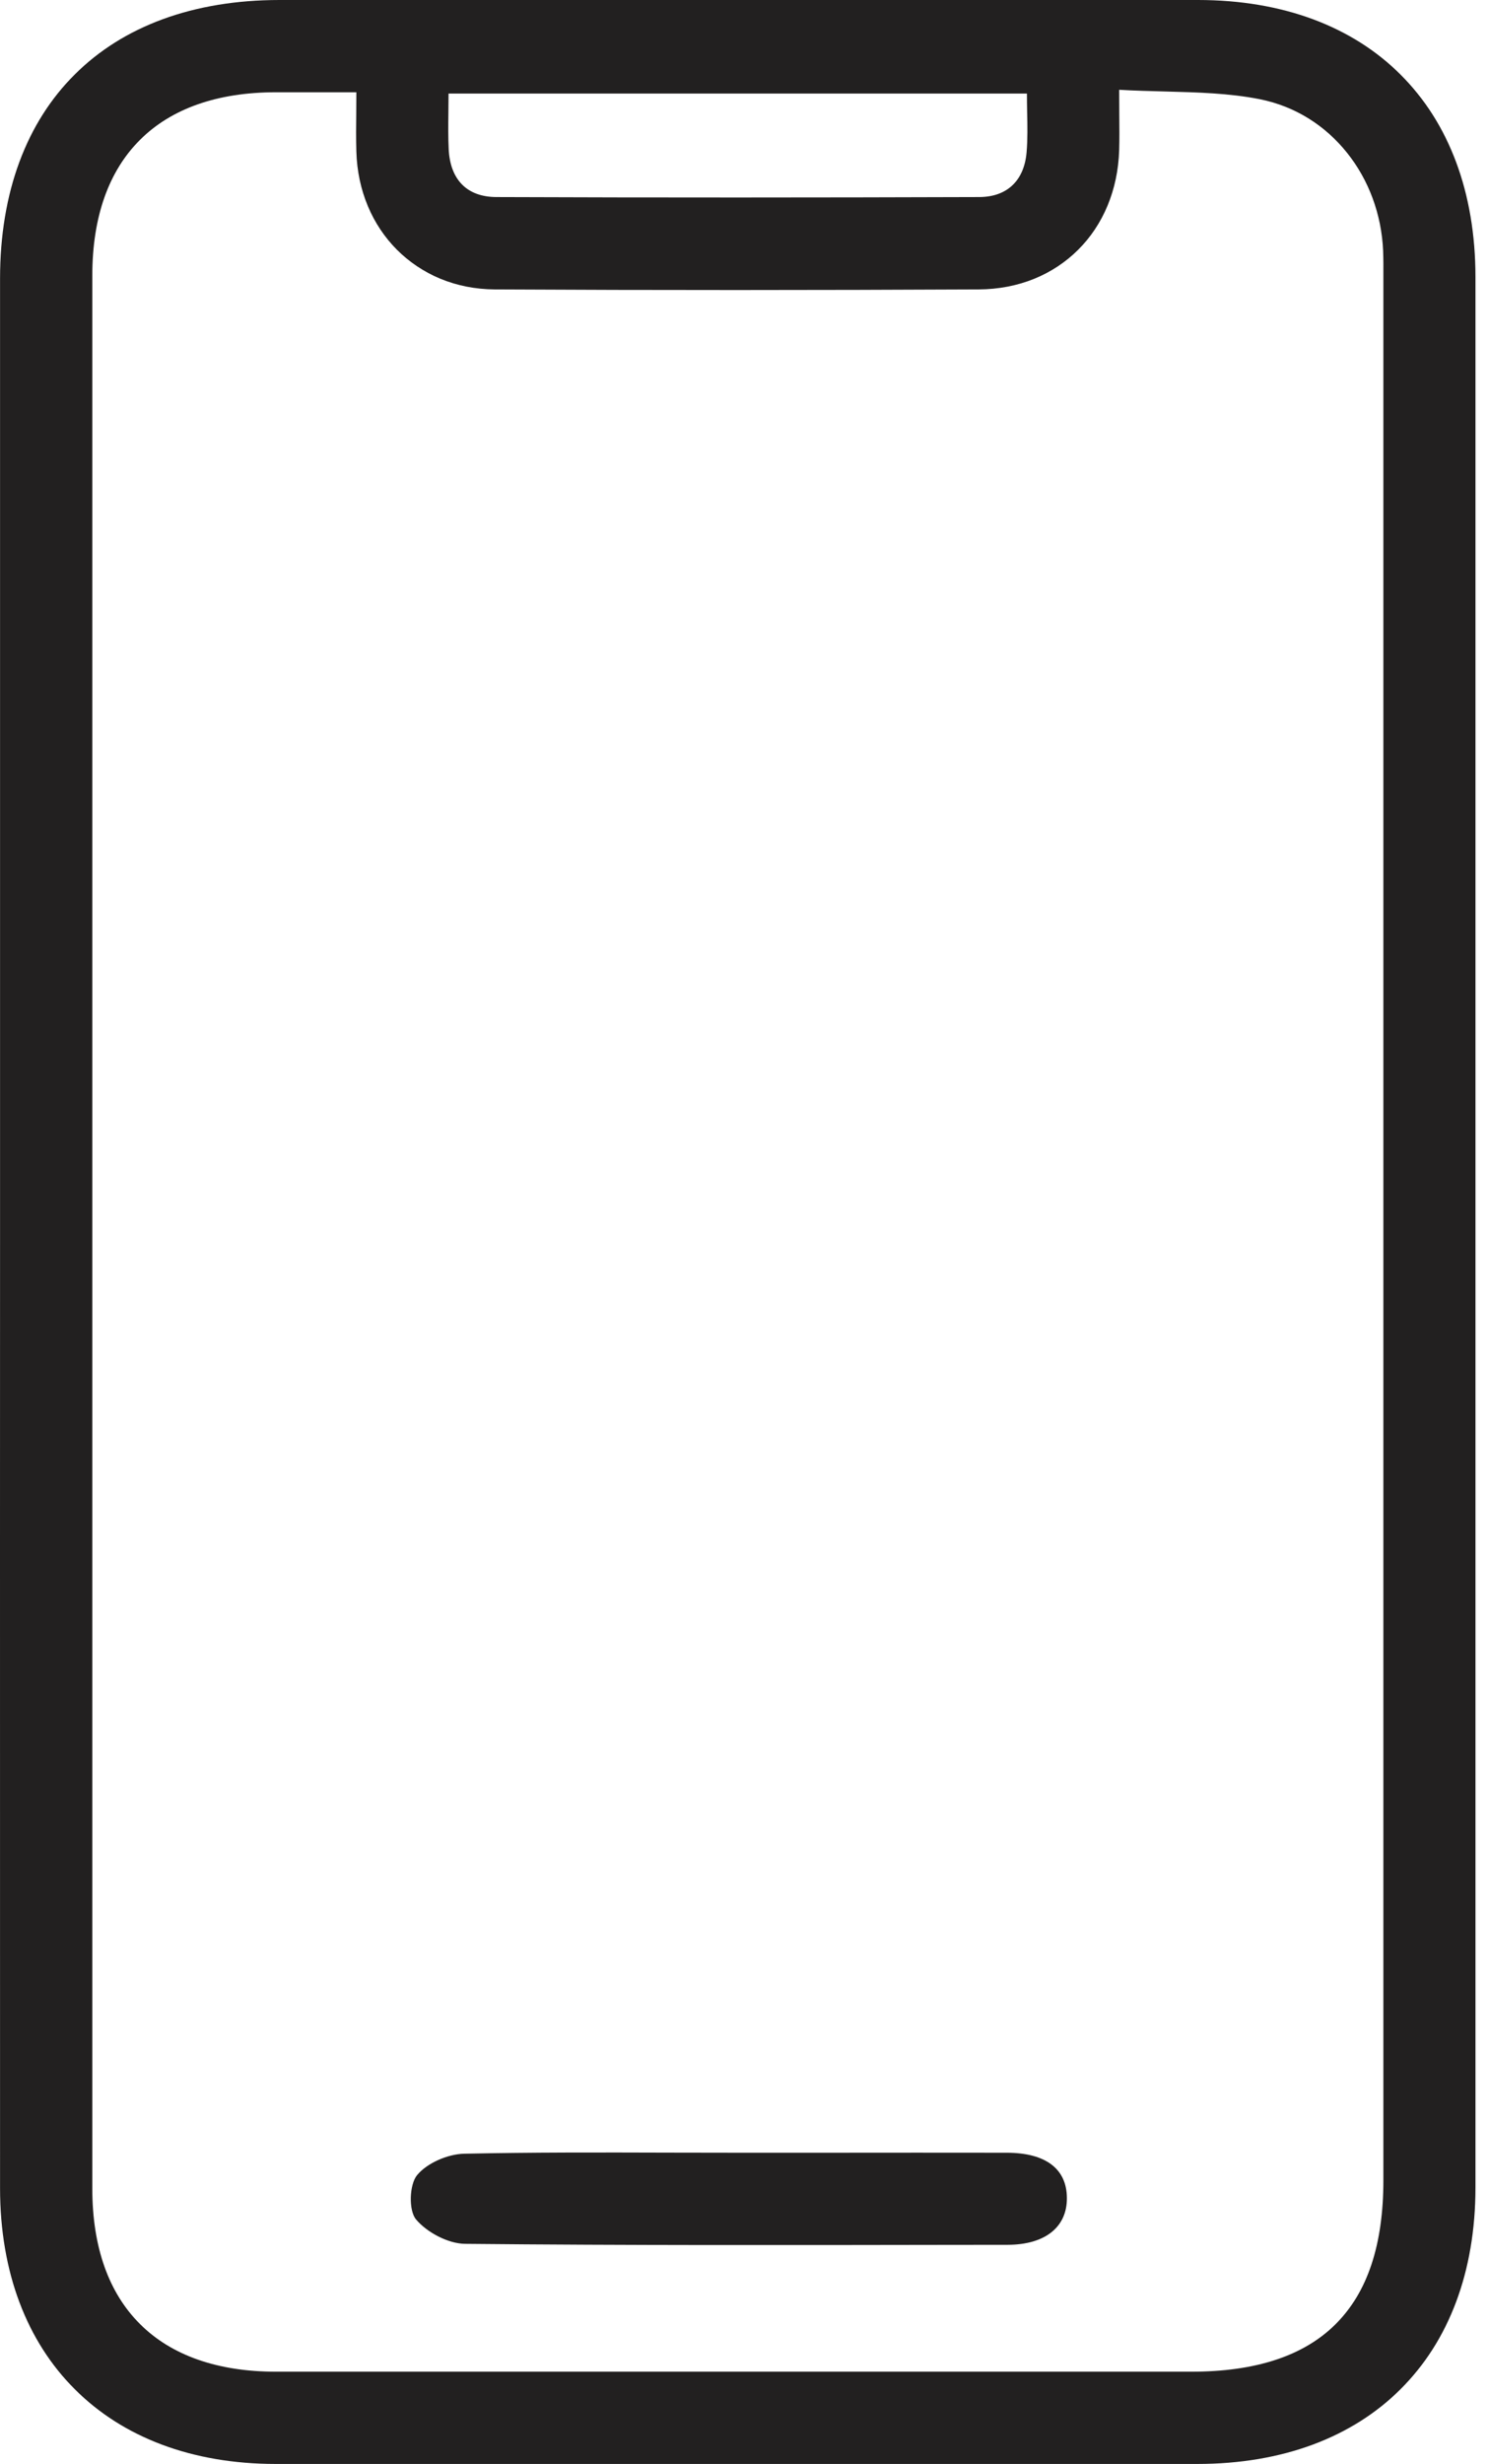 <svg width="29" height="48" viewBox="0 0 29 48" fill="none" xmlns="http://www.w3.org/2000/svg">
<path fill-rule="evenodd" clip-rule="evenodd" d="M0.001 5.423V23.963C0.001 26.037 0.001 28.111 0 30.186C4.35474e-09 34.334 -0 38.483 0.001 42.632C0.002 45.91 2.096 48 5.373 48H23.336C26.663 48 28.756 45.919 28.756 42.609V5.401C28.755 2.08 26.671 0 23.347 0H5.448C2.07 0 0.002 2.058 0.001 5.423ZM21.814 2.228C21.813 2.083 21.812 1.926 21.812 1.749H21.814C22.117 1.767 22.415 1.774 22.707 1.782C23.344 1.799 23.956 1.815 24.549 1.932C25.948 2.21 26.894 3.457 26.956 4.885C26.962 5.05 26.962 5.217 26.961 5.383C26.961 5.431 26.961 5.478 26.961 5.526V42.476C26.961 44.975 25.728 46.203 23.215 46.203H5.381C3.089 46.203 1.799 44.921 1.799 42.637V5.367C1.799 3.079 3.085 1.799 5.376 1.797H6.945C6.945 1.933 6.944 2.067 6.943 2.198C6.94 2.454 6.938 2.702 6.945 2.949C6.986 4.479 8.111 5.629 9.642 5.638C12.785 5.655 15.929 5.653 19.072 5.638C20.639 5.631 21.764 4.494 21.812 2.923C21.818 2.705 21.816 2.486 21.814 2.228ZM8.739 2.195C8.74 2.076 8.742 1.953 8.742 1.823H20.014C20.014 1.945 20.016 2.066 20.018 2.185C20.024 2.452 20.029 2.712 20.007 2.97C19.959 3.513 19.635 3.837 19.084 3.839C15.947 3.849 12.81 3.851 9.673 3.839C9.093 3.837 8.774 3.491 8.745 2.91C8.734 2.679 8.736 2.448 8.739 2.195ZM16.119 41.937C15.535 41.937 14.951 41.937 14.367 41.937C13.924 41.937 13.48 41.936 13.037 41.935C11.707 41.931 10.376 41.928 9.047 41.956C8.729 41.963 8.325 42.136 8.129 42.373C7.977 42.556 7.961 43.06 8.107 43.235C8.32 43.489 8.733 43.708 9.062 43.712C12.223 43.743 15.384 43.737 18.545 43.732C18.91 43.732 19.275 43.731 19.639 43.731C20.377 43.729 20.798 43.379 20.793 42.817C20.79 42.253 20.382 41.939 19.624 41.937C18.456 41.935 17.288 41.936 16.119 41.937Z" fill="#222020"/>
</svg>

